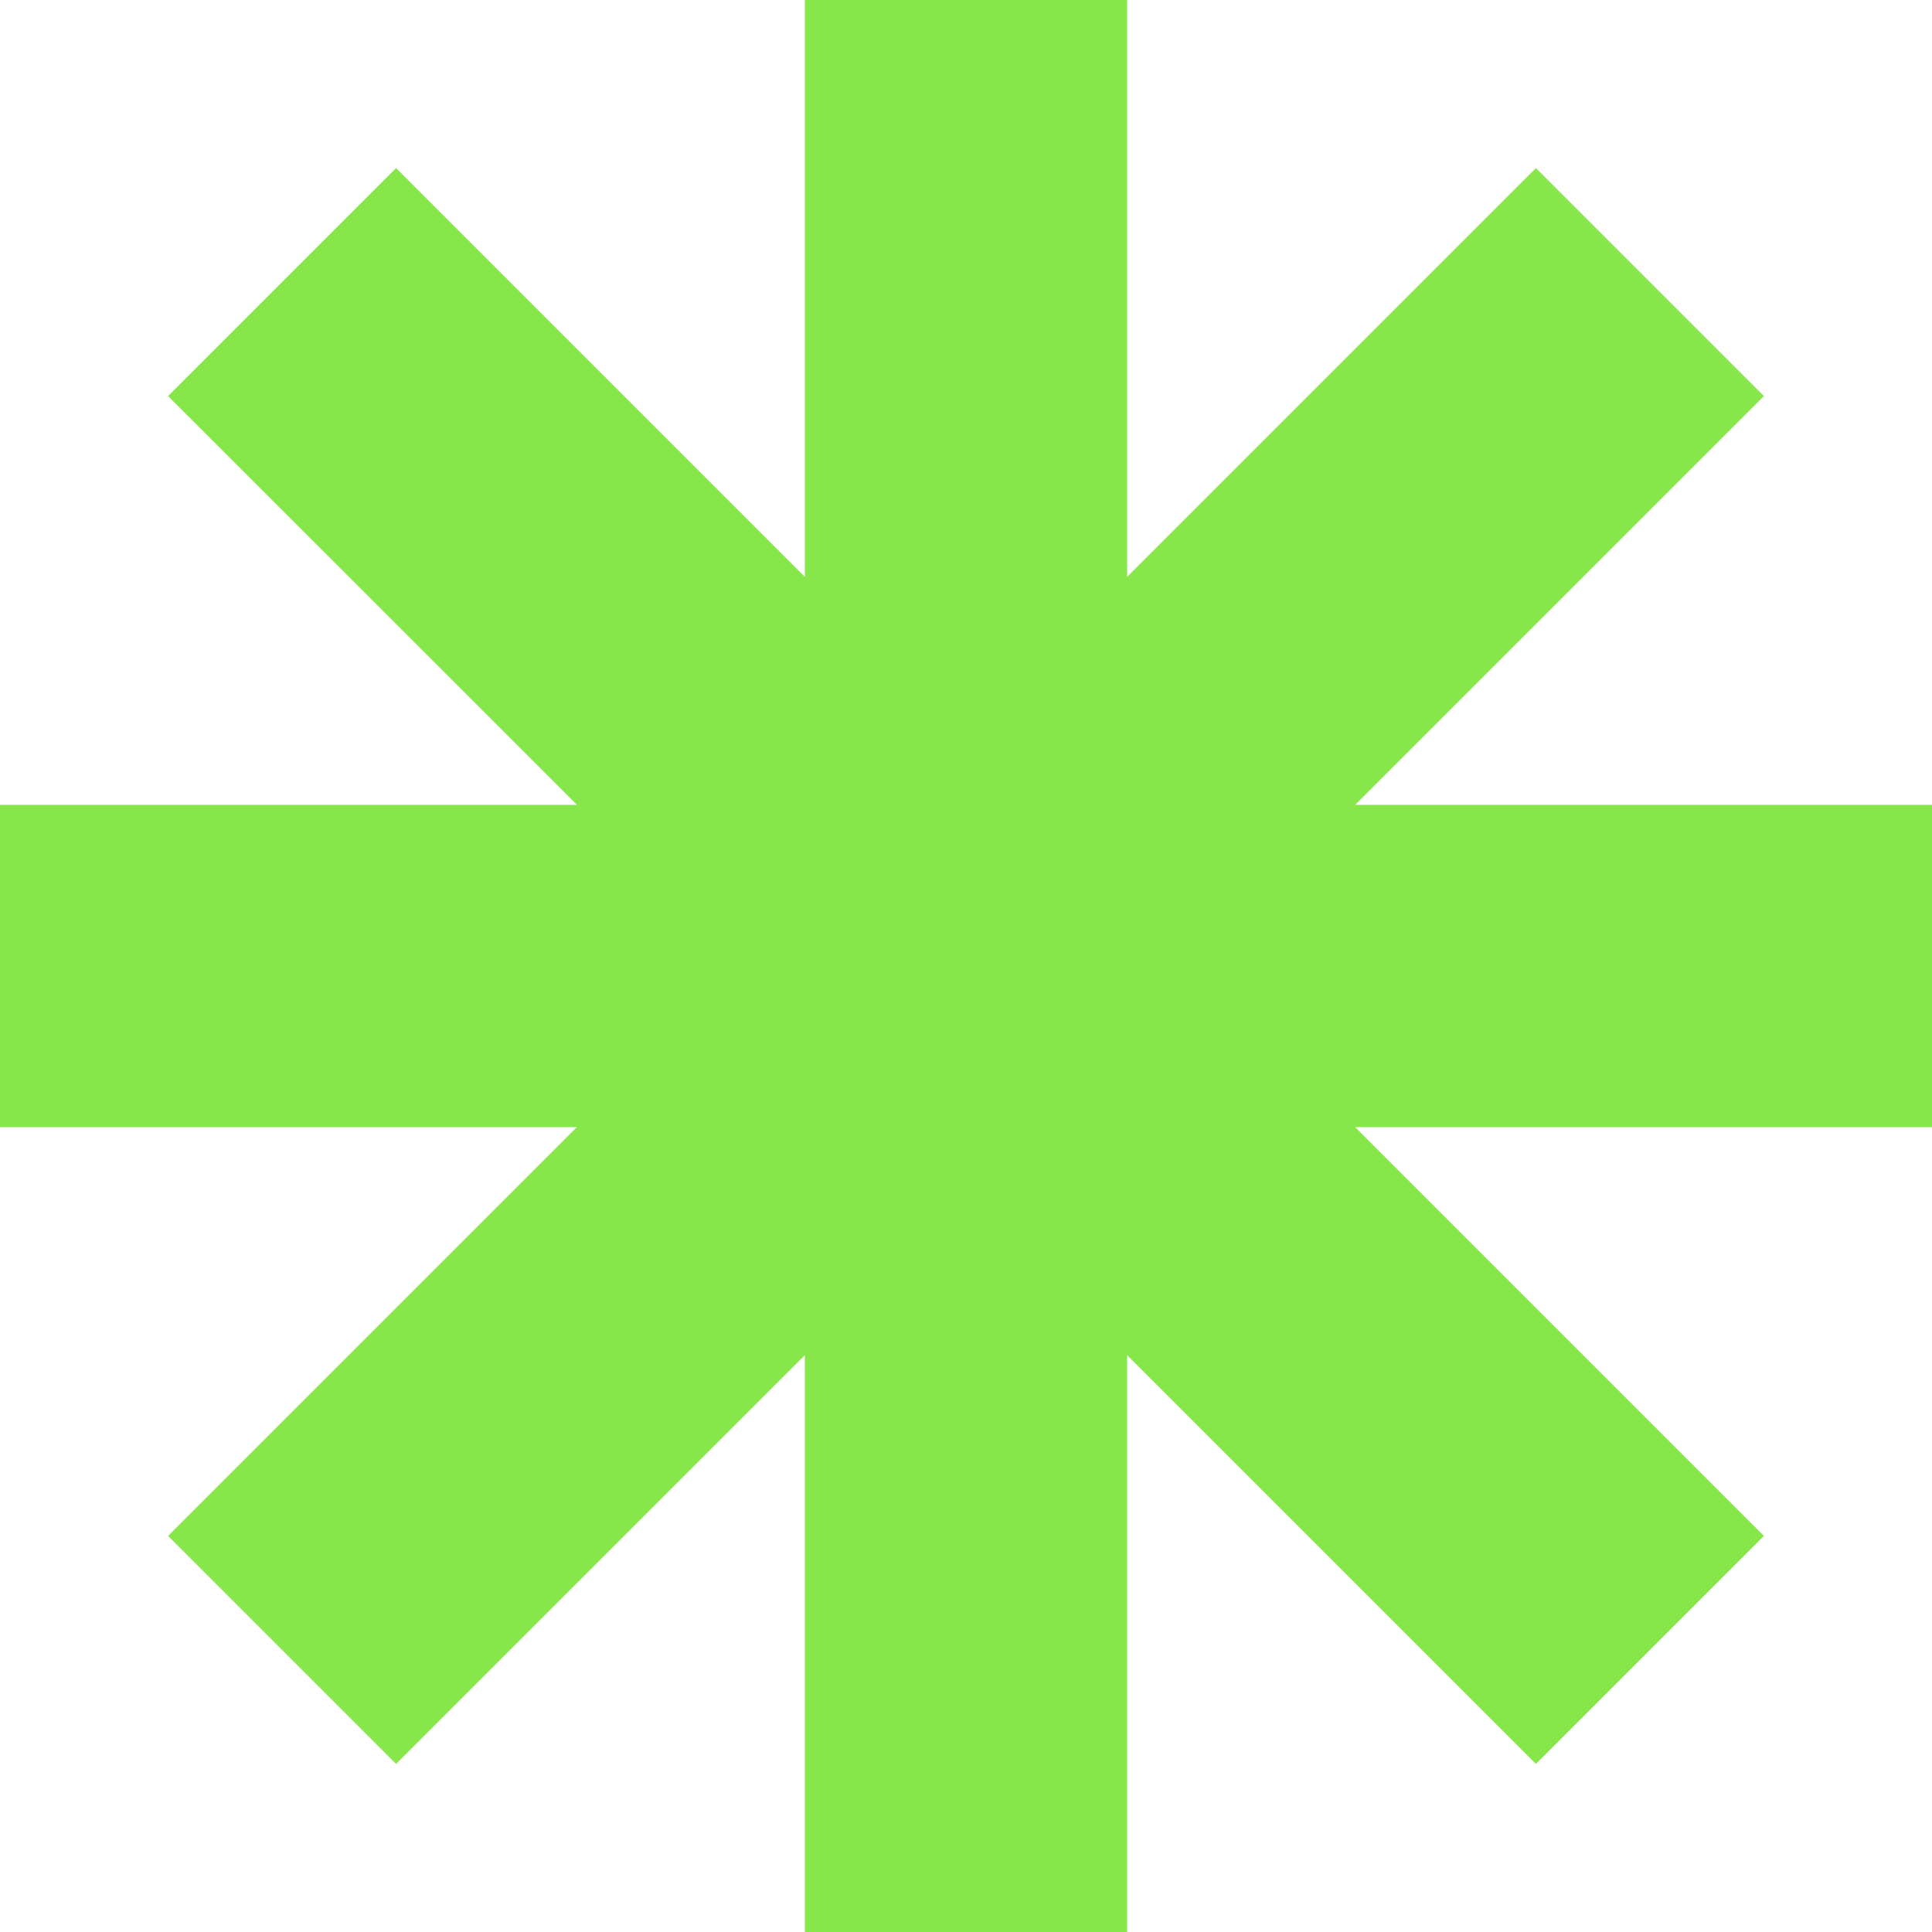 <?xml version="1.0" encoding="UTF-8"?>
<svg xmlns="http://www.w3.org/2000/svg" version="1.1" viewBox="0 0 2000 2000">
  <defs>
    <style>
      .cls-1 {
        fill: #87e64a;
      }
    </style>
  </defs>
  <!-- Generator: Adobe Illustrator 28.7.7, SVG Export Plug-In . SVG Version: 1.2.0 Build 194)  -->
  <g>
    <g id="Layer_1">
      <path class="cls-1" d="M2001.24,833.19h-598.41l423.17-423.17-236.03-236.02-423.17,423.17V-1.24h-333.62v598.41L410.02,173.99l-236.02,236.02,423.33,423.17H-1.24v333.62h598.41l-423.17,423.17,236.02,236.03,423.17-423.17v598.41h333.62v-598.41l423.17,423.17,236.03-236.03-423.17-423.17h598.41v-333.62Z"/>
    </g>
  </g>
</svg>